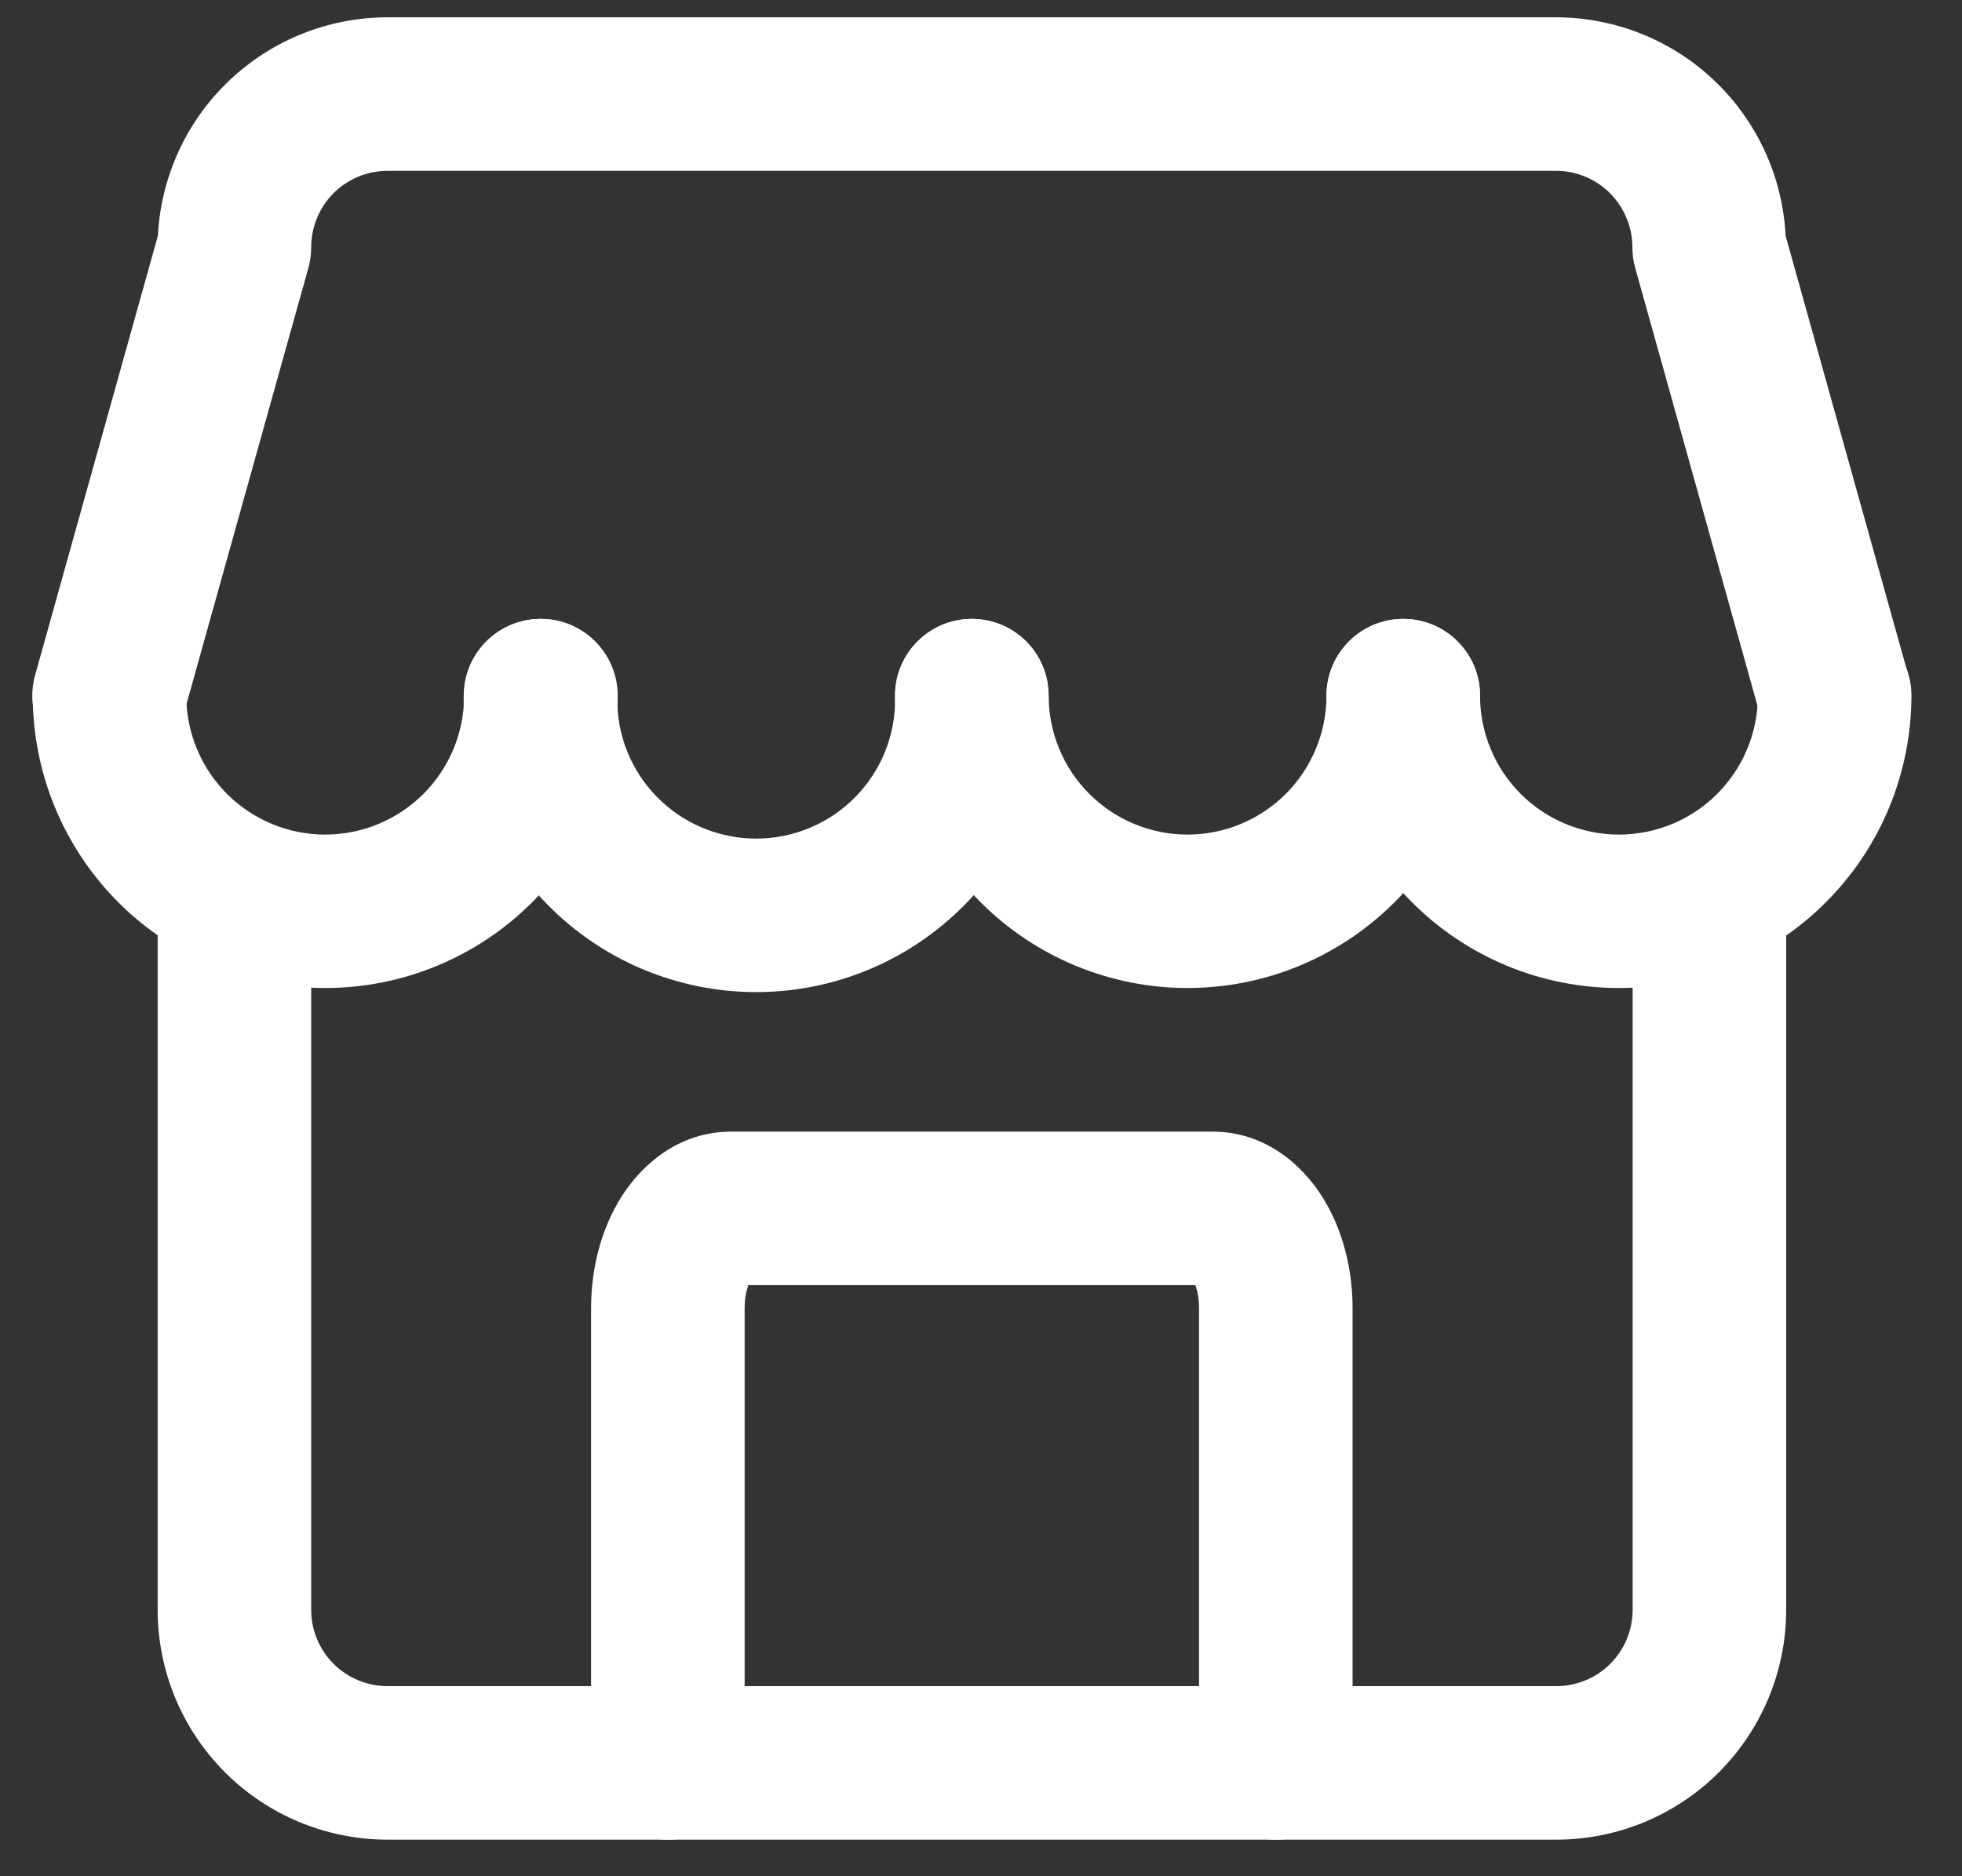 <svg width="23" height="22" viewBox="0 0 23 22" fill="none" xmlns="http://www.w3.org/2000/svg">
<rect x="0" y="0" width="23" height="22" fill="#333333" stroke="none"/>
<path fill-rule="evenodd" clip-rule="evenodd" d="M2.748 9.786C3.245 9.786 3.648 10.188 3.648 10.685V18.875C3.648 19.113 3.742 19.341 3.91 19.509C4.078 19.677 4.307 19.771 4.544 19.771H18.243C18.48 19.771 18.709 19.677 18.877 19.509C19.045 19.341 19.139 19.113 19.139 18.875V10.685C19.139 10.188 19.542 9.786 20.039 9.786C20.536 9.786 20.939 10.188 20.939 10.685V18.875C20.939 19.59 20.655 20.276 20.149 20.782C19.644 21.287 18.958 21.571 18.243 21.571H4.544C3.829 21.571 3.143 21.287 2.638 20.782C2.132 20.276 1.848 19.59 1.848 18.875V10.685C1.848 10.188 2.251 9.786 2.748 9.786Z" fill="white"/>
<path fill-rule="evenodd" clip-rule="evenodd" d="M1.284 7.257C1.781 7.257 2.184 7.66 2.184 8.157C2.184 8.589 2.355 9.003 2.661 9.309C2.966 9.614 3.38 9.786 3.812 9.786C4.244 9.786 4.658 9.614 4.964 9.309C5.269 9.003 5.441 8.589 5.441 8.157C5.441 7.66 5.844 7.257 6.341 7.257C6.838 7.257 7.241 7.66 7.241 8.157C7.241 9.066 6.88 9.938 6.237 10.581C5.594 11.224 4.722 11.585 3.812 11.585C2.903 11.585 2.031 11.224 1.388 10.581C0.745 9.938 0.384 9.066 0.384 8.157C0.384 7.66 0.787 7.257 1.284 7.257Z" fill="white"/>
<path fill-rule="evenodd" clip-rule="evenodd" d="M6.353 7.257C6.85 7.266 7.245 7.677 7.236 8.174C7.232 8.39 7.271 8.605 7.351 8.807C7.431 9.008 7.55 9.191 7.702 9.345C7.854 9.5 8.035 9.623 8.234 9.706C8.434 9.79 8.648 9.833 8.864 9.833C9.081 9.833 9.295 9.79 9.495 9.706C9.694 9.623 9.875 9.5 10.027 9.345C10.178 9.191 10.298 9.008 10.378 8.807C10.458 8.605 10.497 8.39 10.493 8.174C10.483 7.677 10.879 7.266 11.376 7.257C11.873 7.248 12.283 7.643 12.292 8.14C12.301 8.596 12.219 9.048 12.05 9.472C11.882 9.895 11.631 10.281 11.312 10.606C10.992 10.931 10.612 11.19 10.191 11.366C9.771 11.542 9.32 11.633 8.864 11.633C8.409 11.633 7.958 11.542 7.537 11.366C7.117 11.19 6.736 10.931 6.417 10.606C6.098 10.281 5.847 9.895 5.679 9.472C5.51 9.048 5.428 8.596 5.436 8.14C5.446 7.643 5.856 7.248 6.353 7.257Z" fill="white"/>
<path fill-rule="evenodd" clip-rule="evenodd" d="M11.393 7.257C11.89 7.257 12.293 7.66 12.293 8.157C12.293 8.589 12.464 9.003 12.77 9.309C13.075 9.614 13.489 9.786 13.921 9.786C14.353 9.786 14.767 9.614 15.073 9.309C15.378 9.003 15.55 8.589 15.55 8.157C15.55 7.66 15.953 7.257 16.45 7.257C16.947 7.257 17.35 7.66 17.35 8.157C17.35 9.066 16.988 9.938 16.346 10.581C15.703 11.224 14.83 11.585 13.921 11.585C13.012 11.585 12.14 11.224 11.497 10.581C10.854 9.938 10.492 9.066 10.492 8.157C10.492 7.66 10.896 7.257 11.393 7.257Z" fill="white"/>
<path fill-rule="evenodd" clip-rule="evenodd" d="M16.45 7.257C16.947 7.257 17.35 7.66 17.35 8.157C17.35 8.371 17.392 8.583 17.474 8.78C17.555 8.978 17.675 9.157 17.827 9.309C17.978 9.46 18.157 9.58 18.355 9.662C18.553 9.743 18.764 9.786 18.978 9.786C19.192 9.786 19.404 9.743 19.602 9.662C19.799 9.58 19.979 9.46 20.13 9.309C20.281 9.157 20.401 8.978 20.483 8.78C20.565 8.583 20.607 8.371 20.607 8.157C20.607 7.66 21.01 7.257 21.507 7.257C22.004 7.257 22.407 7.66 22.407 8.157C22.407 8.607 22.318 9.053 22.146 9.469C21.974 9.885 21.721 10.263 21.403 10.581C21.084 10.9 20.706 11.152 20.29 11.325C19.874 11.497 19.429 11.585 18.978 11.585C18.528 11.585 18.082 11.497 17.666 11.325C17.25 11.152 16.872 10.9 16.554 10.581C16.236 10.263 15.983 9.885 15.811 9.469C15.638 9.053 15.55 8.607 15.55 8.157C15.55 7.66 15.953 7.257 16.45 7.257Z" fill="white"/>
<path fill-rule="evenodd" clip-rule="evenodd" d="M4.544 2.003C4.307 2.003 4.078 2.097 3.91 2.265C3.742 2.434 3.648 2.662 3.648 2.899C3.648 2.981 3.637 3.063 3.615 3.142L2.146 8.399C2.012 8.878 1.516 9.157 1.037 9.024C0.558 8.89 0.279 8.393 0.412 7.915L1.851 2.764C1.885 2.098 2.164 1.466 2.638 0.993C3.143 0.487 3.829 0.203 4.544 0.203H18.239C18.954 0.203 19.64 0.487 20.146 0.993C20.619 1.466 20.899 2.098 20.932 2.764L22.37 7.915C22.504 8.394 22.224 8.89 21.745 9.024C21.267 9.157 20.77 8.878 20.637 8.399L19.169 3.141C19.147 3.063 19.136 2.981 19.136 2.899C19.136 2.662 19.041 2.434 18.873 2.265C18.705 2.097 18.477 2.003 18.239 2.003H4.544Z" fill="white"/>
<path fill-rule="evenodd" clip-rule="evenodd" d="M8.772 15.069C8.75 15.132 8.729 15.224 8.729 15.341V20.672C8.729 21.169 8.326 21.572 7.829 21.572C7.332 21.572 6.929 21.169 6.929 20.672V15.341C6.929 14.874 7.047 14.408 7.286 14.031C7.518 13.665 7.95 13.269 8.571 13.269H14.214C14.836 13.269 15.268 13.665 15.499 14.031C15.738 14.408 15.856 14.874 15.856 15.341V20.672C15.856 21.169 15.453 21.572 14.956 21.572C14.459 21.572 14.056 21.169 14.056 20.672V15.341C14.056 15.224 14.036 15.132 14.013 15.069H8.772ZM8.815 14.983C8.815 14.983 8.814 14.983 8.814 14.984L8.815 14.983ZM13.971 14.983C13.971 14.983 13.971 14.983 13.972 14.984L13.971 14.983Z" fill="white"/>
</svg>

